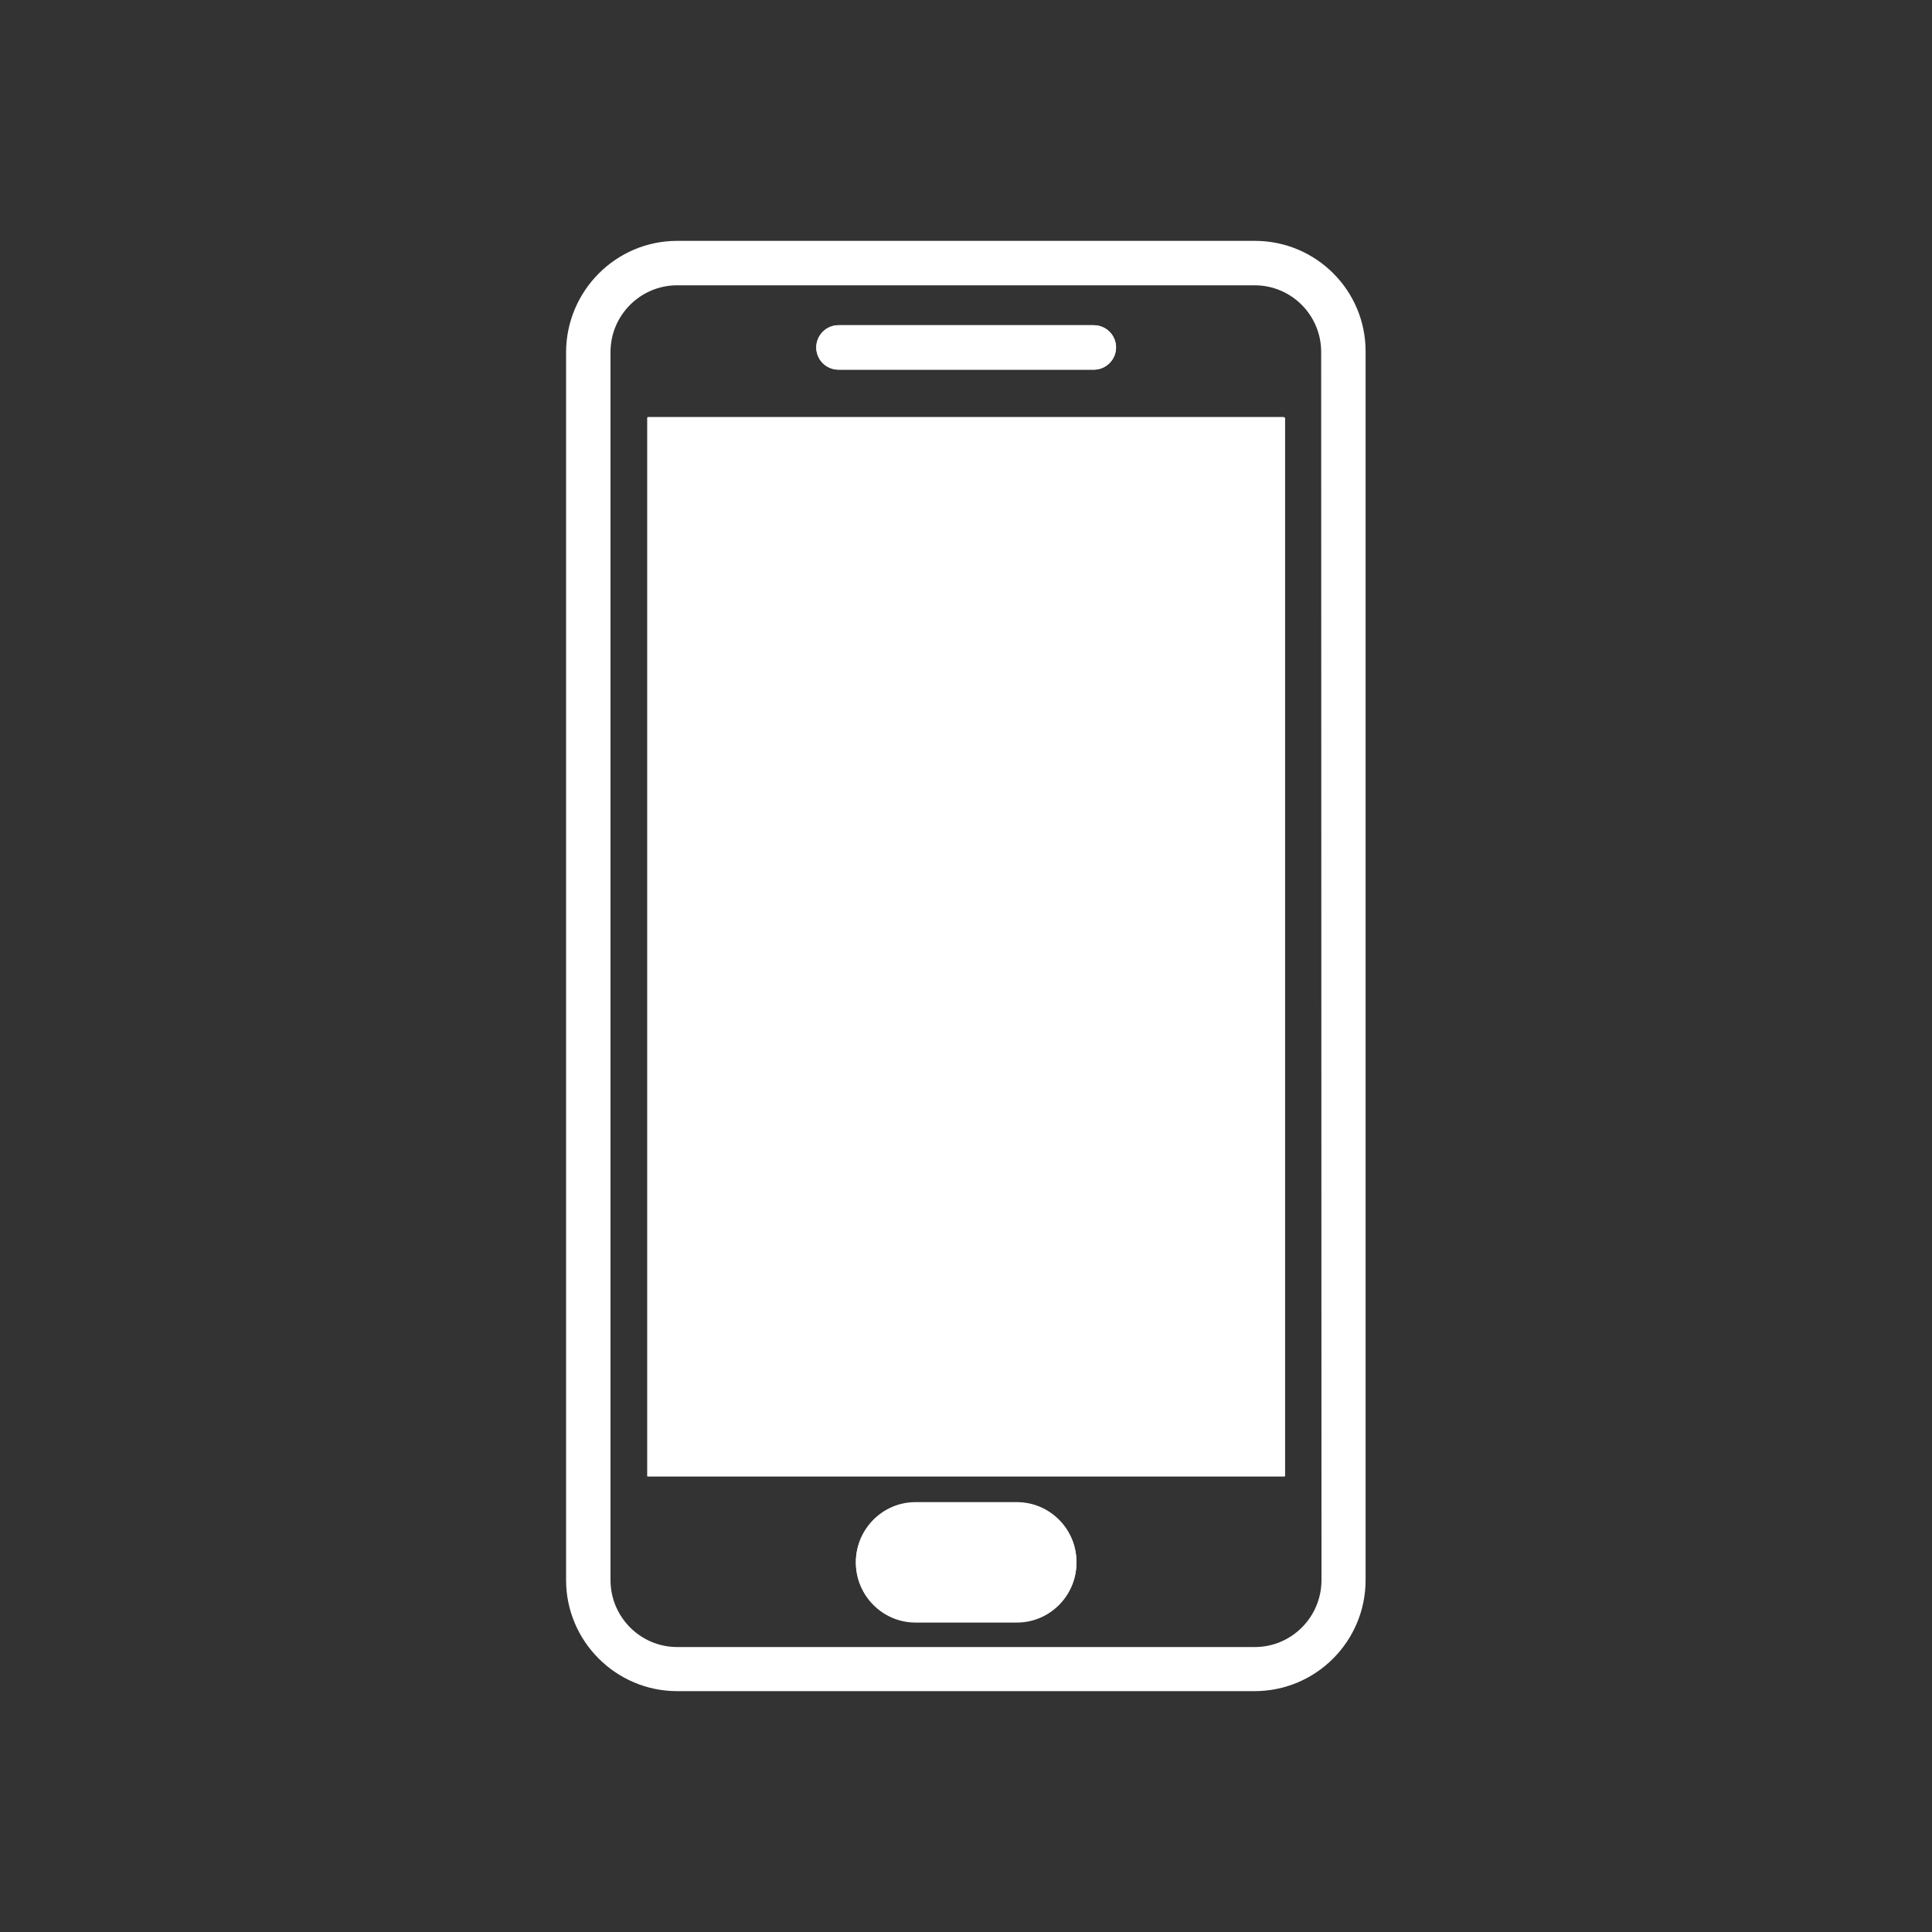 <?xml version="1.0" encoding="utf-8"?>
<!-- Generator: Adobe Illustrator 28.1.0, SVG Export Plug-In . SVG Version: 6.00 Build 0)  -->
<svg version="1.1" id="Layer_1" xmlns="http://www.w3.org/2000/svg" xmlns:xlink="http://www.w3.org/1999/xlink" x="0px" y="0px"
	 viewBox="0 0 600 600" style="enable-background:new 0 0 600 600;" xml:space="preserve">
<rect x="0" y="0" width="600" height="600" fill="#333333" stroke="none"/>
<style type="text/css">
	.st0{fill:#FFFFFF;}
</style>
<g>
	<path class="st0" d="M399.1,458.5H201V129.7h198.1V458.5z M315.8,503.7h-31.5c-10.2,0-18.5-8.3-18.5-18.6
		c0-10.2,8.3-18.6,18.5-18.6h31.5c10.2,0,18.5,8.3,18.5,18.6C334.4,495.3,326,503.6,315.8,503.7L315.8,503.7z M260.4,101h79.3
		c3.8,0,6.9,3.1,6.9,6.9s-3.1,6.9-6.9,6.9h-79.3c-3.8,0-6.9-3.1-6.9-6.9S256.6,101,260.4,101"/>
	<g>
		<g>
			<g>
				<g>
					<g>
						<path class="st0" d="M410.4,490.7c0,11.5-9.3,20.8-20.7,20.8H210.3c-11.4,0-20.7-9.3-20.7-20.8V109.3
							c0-11.4,9.3-20.7,20.7-20.7h179.3c11.5,0,20.7,9.3,20.7,20.7L410.4,490.7L410.4,490.7z M389.7,74.8H210.3
							c-19,0-34.4,15.5-34.5,34.5v381.4c0,19,15.5,34.5,34.5,34.5h179.3c19.1,0,34.5-15.5,34.5-34.5V109.3
							C424.2,90.2,408.7,74.8,389.7,74.8"/>
					</g>
				</g>
			</g>
		</g>
	</g>
	<path class="st0" d="M201.1,129.5h197.7v329H201.1V129.5"/>
	<path class="st0" d="M260.4,114.8h79.3c3.8,0,6.9-3.1,6.9-6.9s-3.1-6.9-6.9-6.9h-79.3c-3.8,0-6.9,3.1-6.9,6.9
		C253.5,111.8,256.6,114.8,260.4,114.8"/>
	<path class="st0" d="M315.8,466.7h-31.5c-10.2,0-18.5,8.3-18.5,18.6c0,10.2,8.3,18.6,18.5,18.6h31.5c10.2,0,18.5-8.3,18.5-18.6
		C334.4,475,326,466.7,315.8,466.7L315.8,466.7"/>
</g>
</svg>
